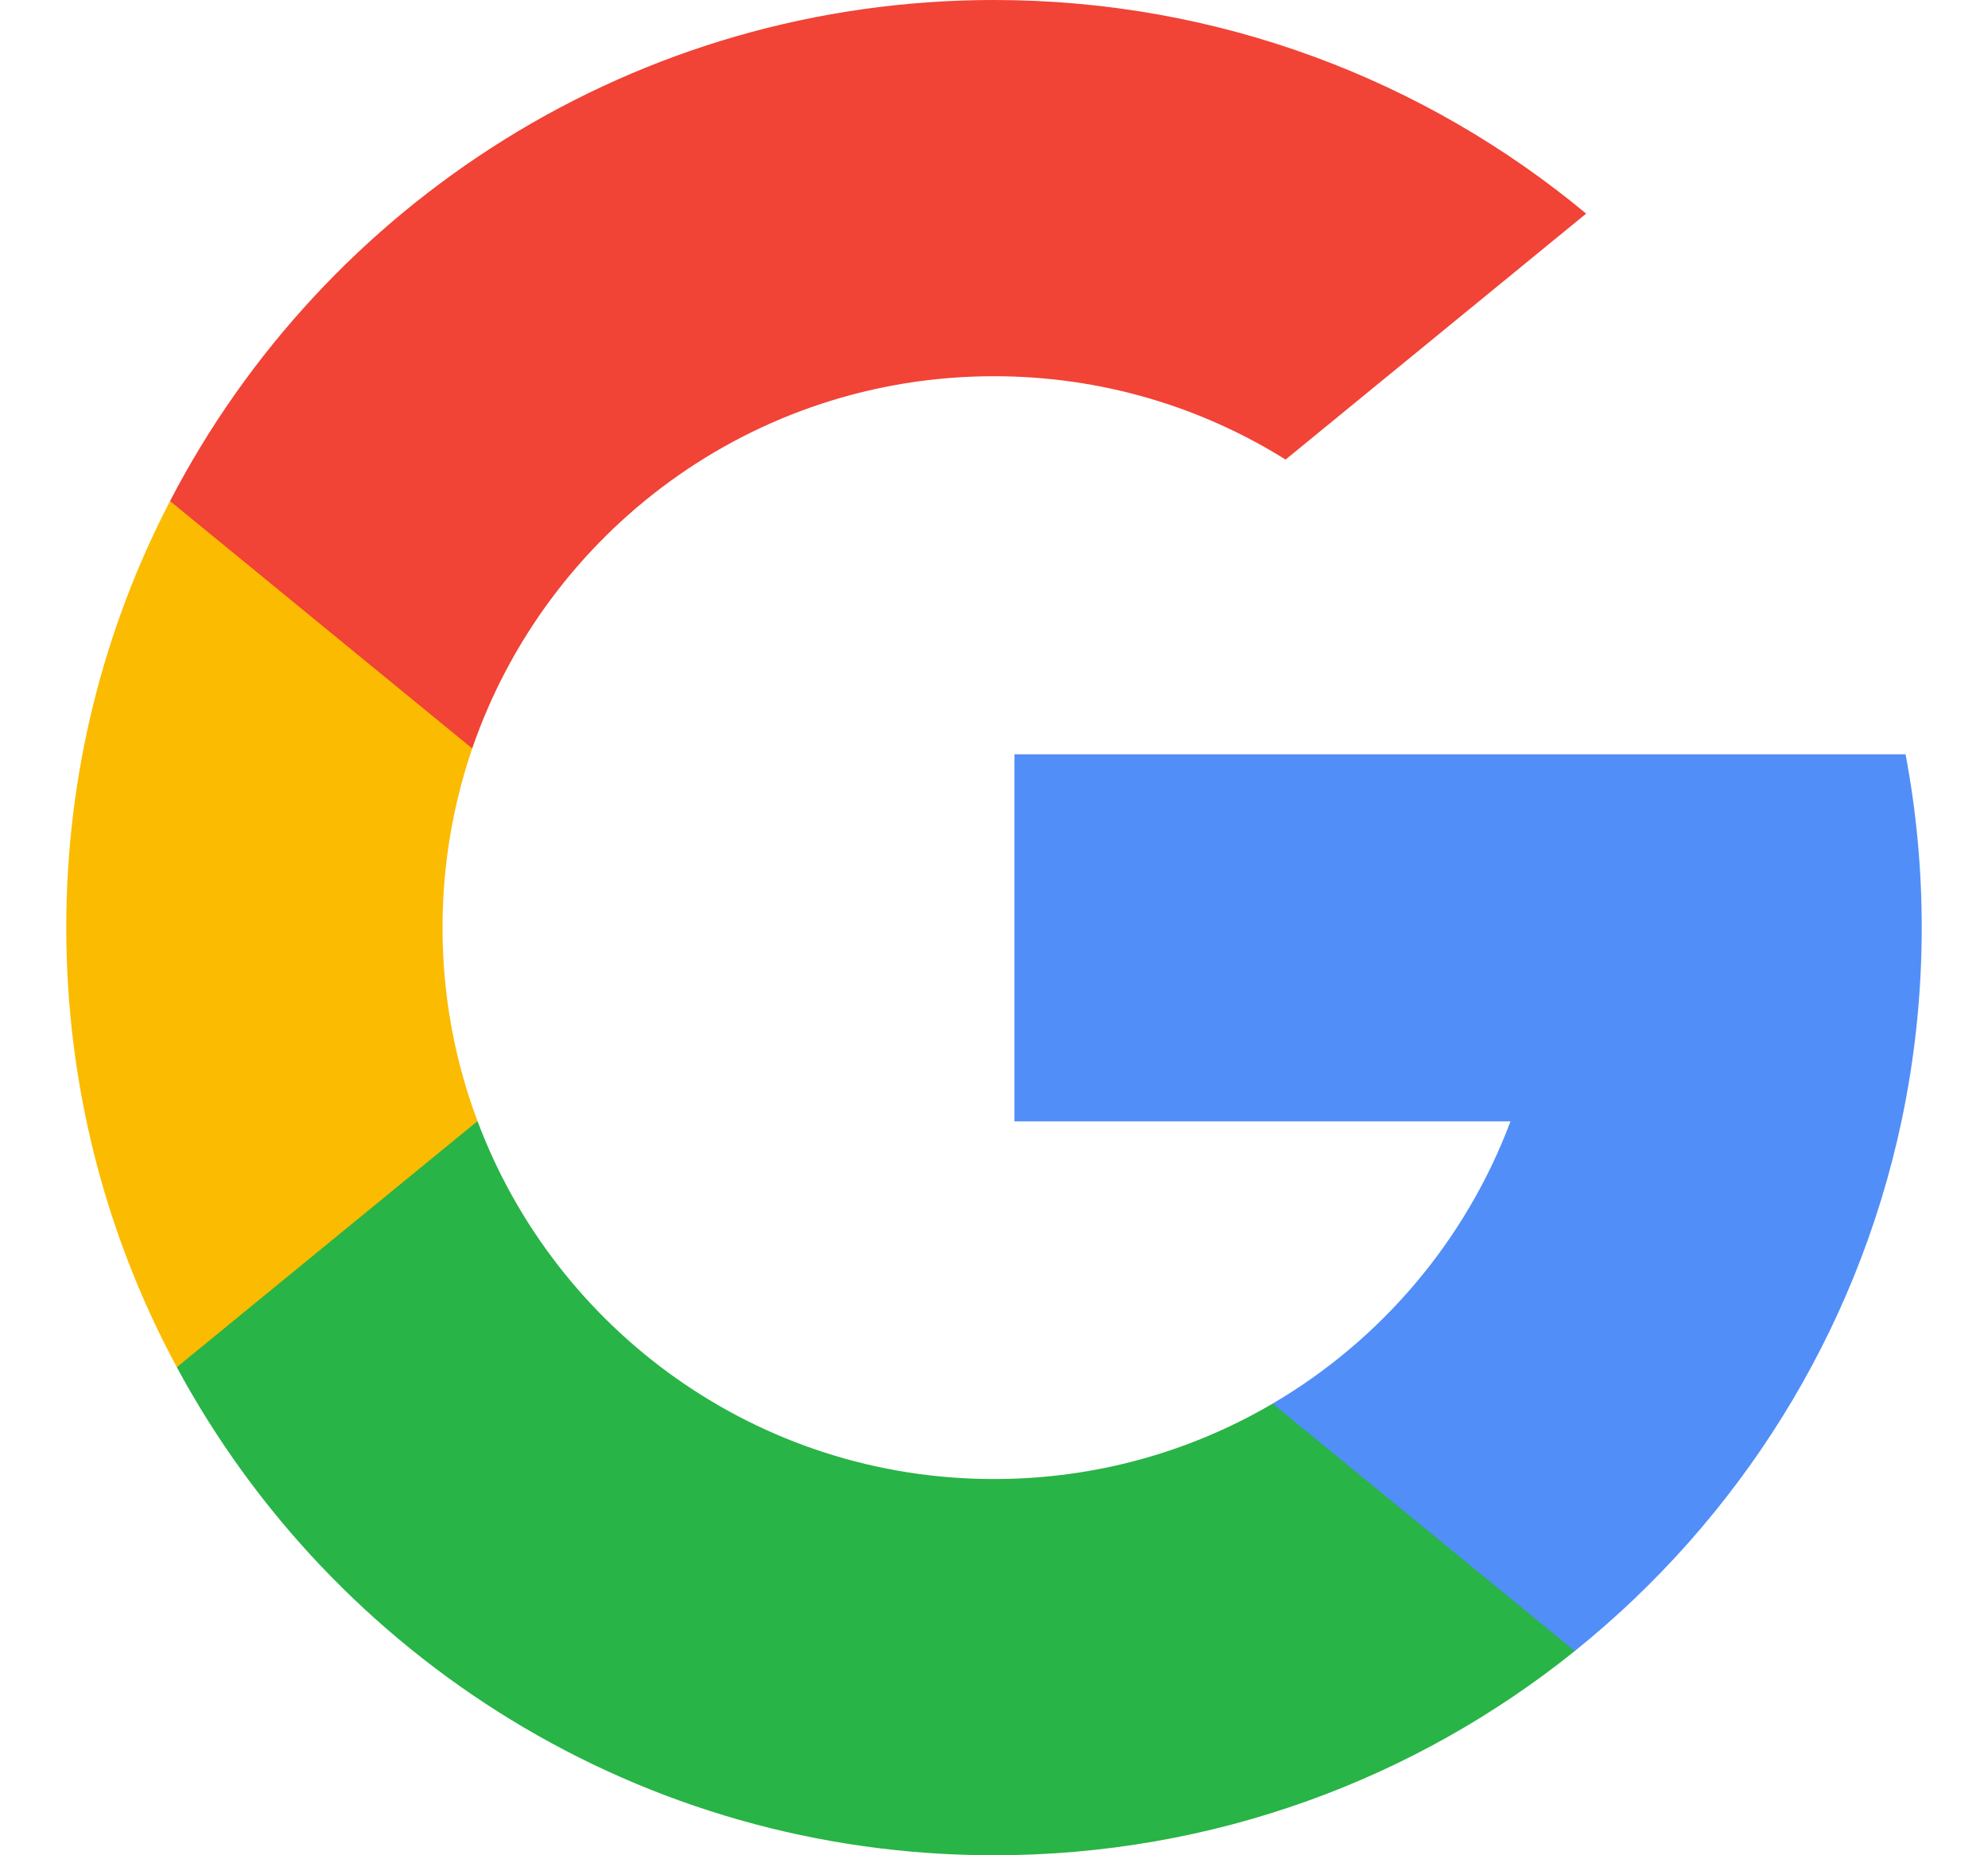 <svg width="15" height="14" viewBox="0 0 15 14" fill="none" xmlns="http://www.w3.org/2000/svg">
<g clip-path="url(#clip0_295_121)">
<path d="M3.603 8.46L3.115 10.28L1.334 10.317C0.802 9.33 0.5 8.2 0.5 7C0.5 5.839 0.782 4.745 1.283 3.781H1.283L2.869 4.071L3.563 5.648C3.418 6.072 3.339 6.527 3.339 7C3.339 7.514 3.432 8.006 3.603 8.46Z" fill="#FBBB00"/>
<path d="M14.378 5.692C14.458 6.116 14.5 6.553 14.5 7C14.5 7.501 14.447 7.99 14.347 8.462C14.006 10.066 13.116 11.467 11.882 12.459L11.882 12.459L9.885 12.357L9.602 10.592C10.42 10.112 11.06 9.361 11.397 8.462H7.654V5.692H14.378Z" fill="#518EF8"/>
<path d="M11.882 12.459L11.882 12.459C10.683 13.423 9.159 14 7.5 14C4.834 14 2.517 12.51 1.334 10.317L3.603 8.46C4.194 10.038 5.716 11.161 7.5 11.161C8.267 11.161 8.985 10.954 9.602 10.592L11.882 12.459Z" fill="#28B446"/>
<path d="M11.968 1.612L9.7 3.468C9.062 3.069 8.308 2.839 7.5 2.839C5.675 2.839 4.125 4.013 3.563 5.648L1.283 3.781H1.283C2.448 1.535 4.795 0 7.5 0C9.198 0 10.756 0.605 11.968 1.612Z" fill="#F14336"/>
</g>
<defs>
<clipPath id="clip0_295_121">
<rect width="14" height="14" fill="white" transform="translate(0.5)"/>
</clipPath>
</defs>
</svg>
